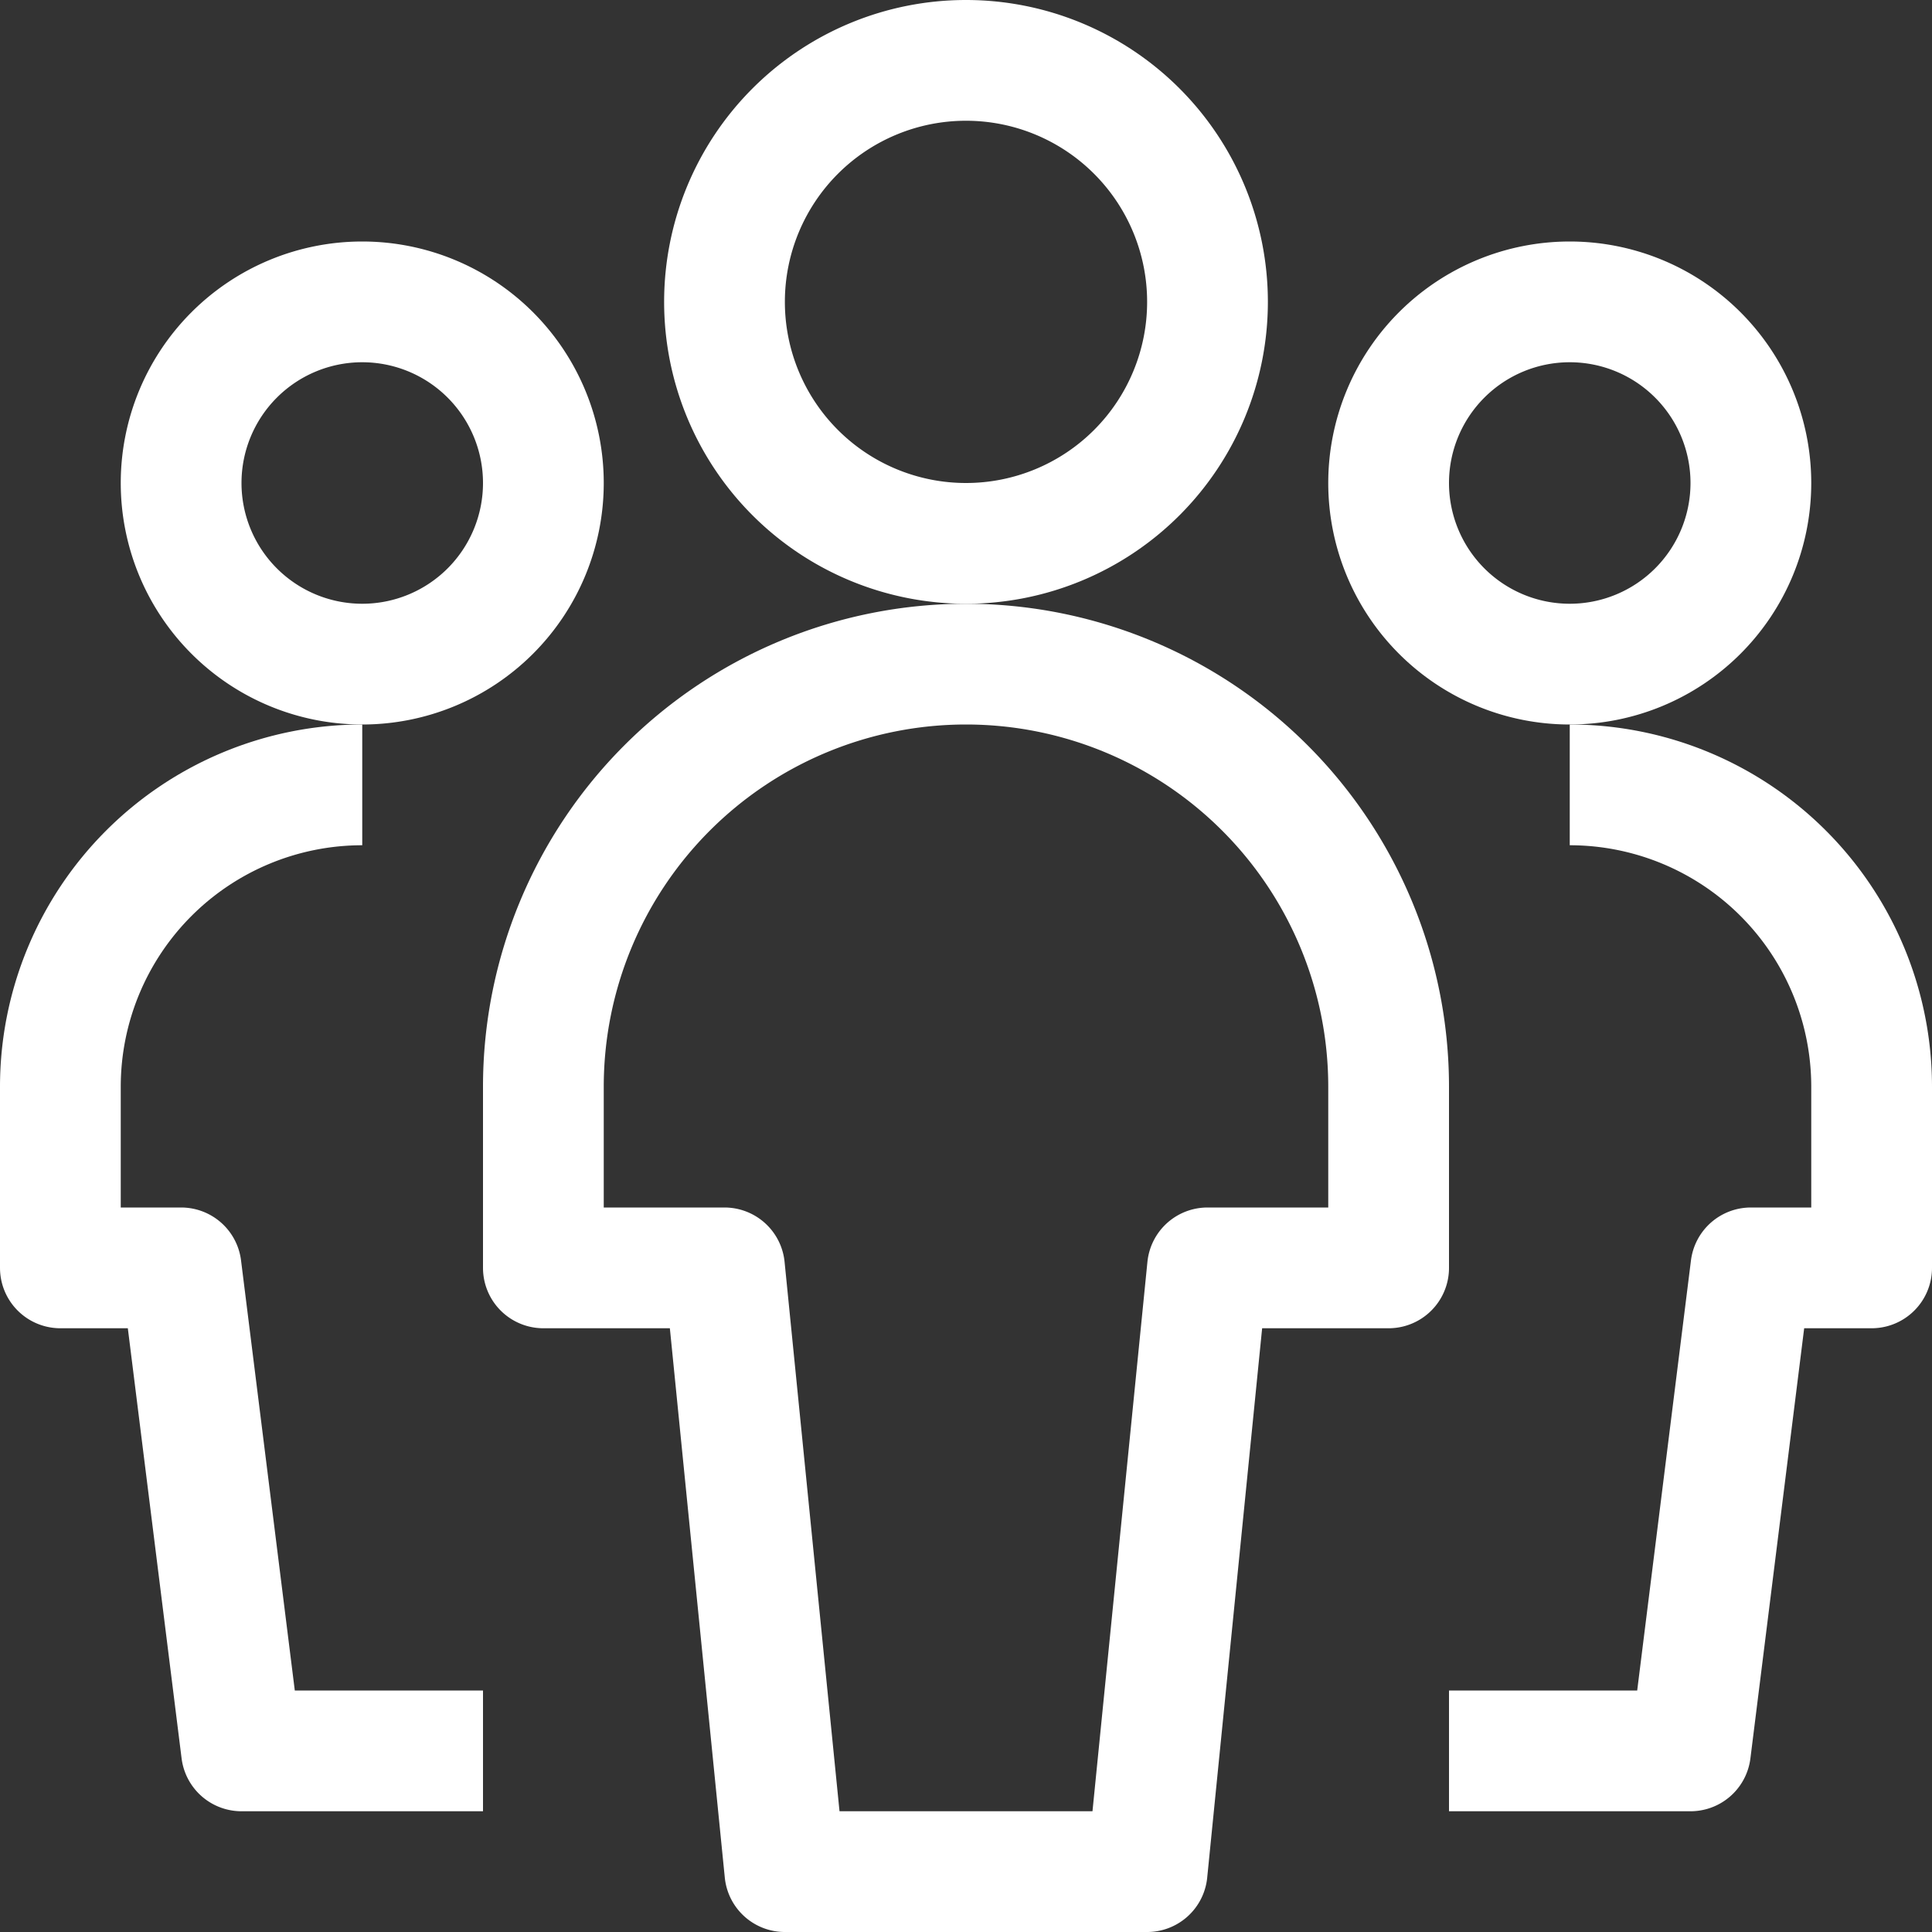 <svg xmlns="http://www.w3.org/2000/svg" xmlns:xlink="http://www.w3.org/1999/xlink" width="24" height="24"><rect width="100%" height="100%" fill="#333333" stroke="none"/><defs><path id="A" d="M162.25 3421a2.25 2.25 0 1 1 4.5 0 2.25 2.25 0 0 1-4.5 0z"/><path id="B" d="M164.5 3424.75a3.75 3.75 0 0 0-3.75 3.75v2.25h1.5l.75 6h3"/><path id="C" d="M177.25 3421a2.25 2.25 0 1 1 4.5 0 2.25 2.25 0 0 1-4.5 0z"/><path id="D" d="M179.5 3424.75a3.75 3.75 0 0 1 3.75 3.75v2.25h-1.5l-.75 6h-3"/><path id="E" d="M169 3418.75a3 3 0 1 1 6 0 3 3 0 0 1-6 0z"/><path id="F" d="M177.25 3428.5a5.25 5.25 0 0 0-10.5 0v2.25H169l.75 7.5h4.5l.75-7.5h2.25z"/></defs><g stroke-width="1.5" transform="translate(-160 -3415)" stroke-miterlimit="50" stroke-linejoin="round" stroke="#fff" fill="#fff"><use xlink:href="#A" fill-opacity="0"/><use xlink:href="#B" fill-opacity="0"/><use xlink:href="#C" fill-opacity="0"/><use xlink:href="#D" fill-opacity="0"/><use xlink:href="#E" fill-opacity="0"/><use xlink:href="#F" fill-opacity="0"/></g></svg>